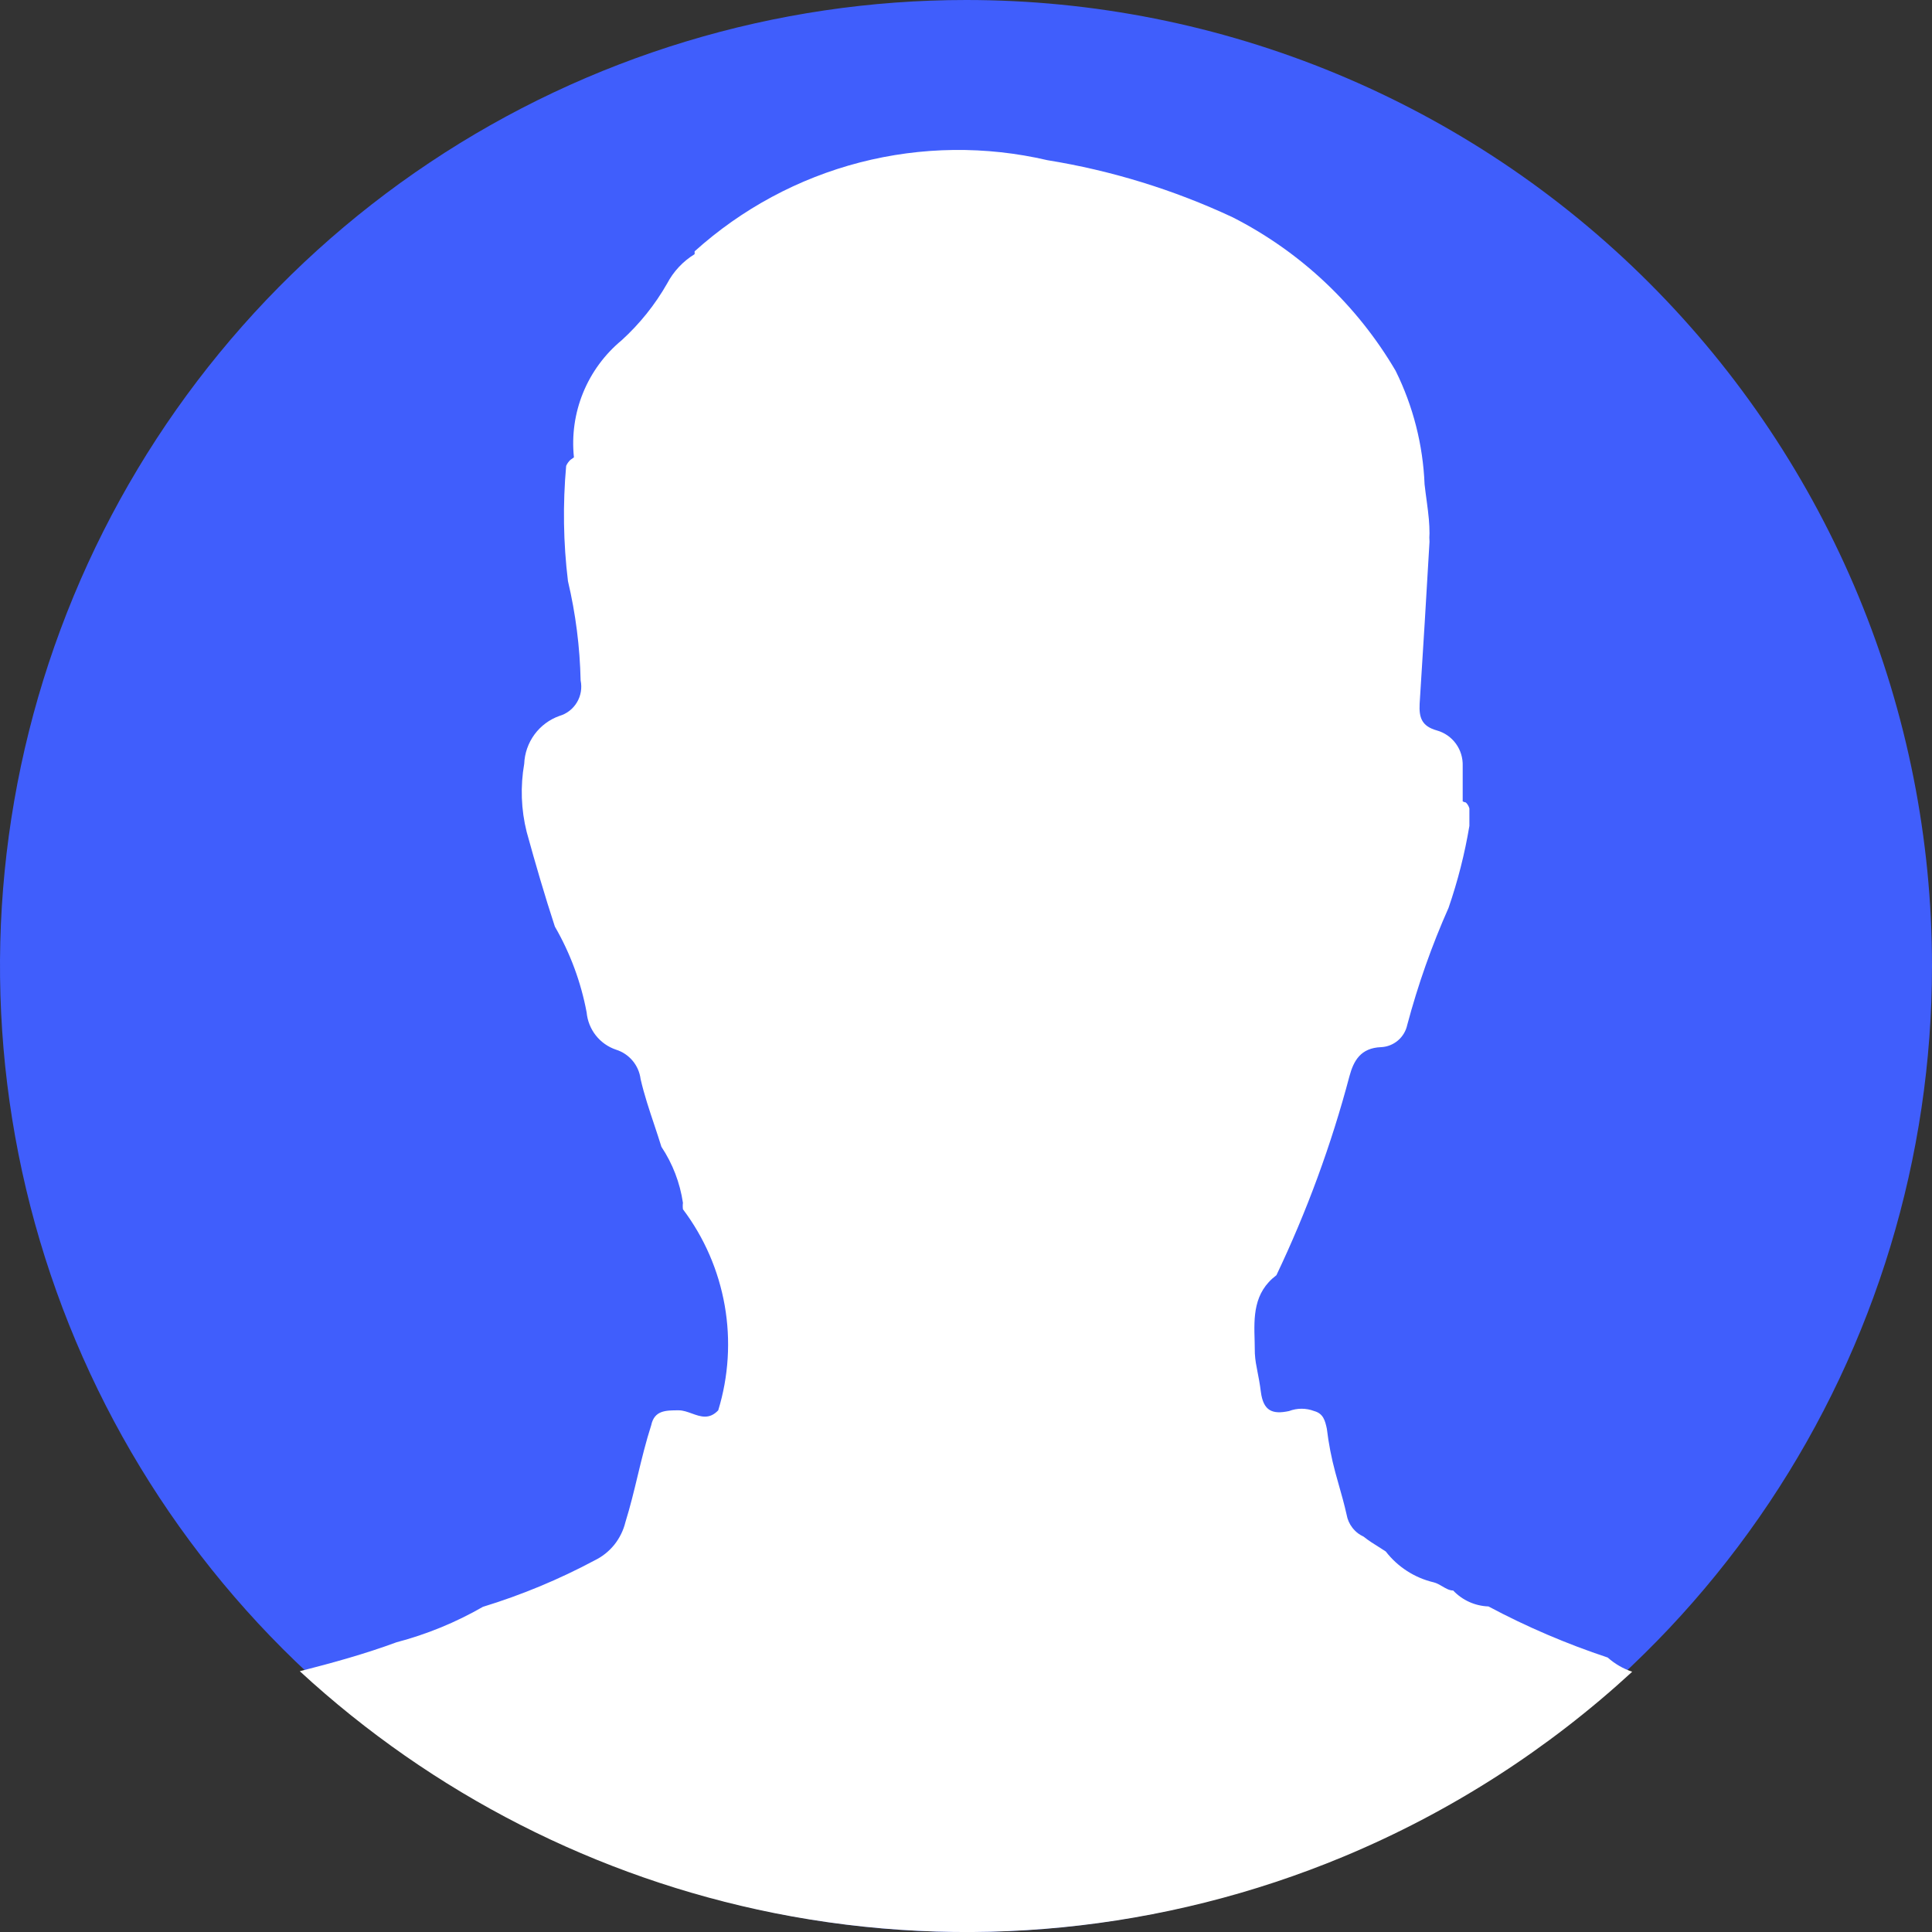 <svg width="45" height="45" viewBox="0 0 45 45" fill="none" xmlns="http://www.w3.org/2000/svg">
<rect x="0" y="0" width="45" height="45" fill="#333333" stroke="none"/>
<path d="M45 22.5C45 26.95 43.68 31.301 41.208 35.001C38.735 38.701 35.22 41.585 31.108 43.288C26.997 44.991 22.472 45.436 18.108 44.567C13.743 43.698 9.734 41.554 6.587 38.407C3.441 35.26 1.299 31.25 0.431 26.885C-0.436 22.52 0.011 17.995 1.715 13.884C3.419 9.773 6.304 6.259 10.005 3.788C13.707 1.317 18.058 -0.002 22.508 1.44178e-06C25.462 1.25242e-06 28.388 0.582 31.117 1.713C33.847 2.844 36.326 4.501 38.415 6.591C40.504 8.68 42.16 11.161 43.29 13.89C44.42 16.62 45.001 19.546 45 22.5Z" fill="#405EFC"/>
<path d="M6.983 38.926C7.743 38.732 8.499 38.524 9.235 38.252C9.939 38.067 10.616 37.79 11.248 37.426C12.149 37.15 13.021 36.788 13.853 36.343C14.03 36.257 14.186 36.132 14.31 35.978C14.433 35.823 14.521 35.644 14.568 35.451C14.679 35.094 14.767 34.73 14.854 34.367C14.949 33.974 15.044 33.582 15.168 33.196C15.242 32.849 15.505 32.849 15.809 32.849C15.91 32.849 16.011 32.886 16.112 32.922C16.316 32.996 16.521 33.07 16.729 32.849C16.971 32.059 17.023 31.222 16.88 30.408C16.737 29.594 16.404 28.825 15.907 28.166C15.902 28.13 15.901 28.093 15.903 28.057C15.904 28.043 15.905 28.03 15.907 28.017C15.838 27.55 15.667 27.104 15.406 26.712C15.354 26.543 15.298 26.377 15.243 26.21C15.124 25.854 15.005 25.5 14.921 25.134C14.901 24.976 14.836 24.827 14.734 24.706C14.632 24.584 14.497 24.495 14.346 24.448C14.161 24.385 13.998 24.27 13.877 24.116C13.756 23.962 13.682 23.776 13.664 23.581C13.532 22.877 13.282 22.201 12.924 21.582C12.686 20.855 12.472 20.12 12.267 19.376C12.137 18.857 12.118 18.317 12.21 17.79C12.22 17.543 12.304 17.305 12.45 17.106C12.597 16.907 12.799 16.757 13.031 16.675C13.202 16.625 13.347 16.512 13.438 16.359C13.53 16.206 13.56 16.024 13.524 15.849C13.507 15.07 13.408 14.294 13.229 13.536C13.12 12.645 13.107 11.745 13.187 10.851C13.21 10.798 13.244 10.751 13.286 10.711L13.368 10.653C13.314 10.142 13.387 9.625 13.581 9.149C13.775 8.674 14.083 8.254 14.478 7.927C14.898 7.545 15.256 7.099 15.538 6.605C15.686 6.323 15.908 6.086 16.179 5.92V5.854C17.279 4.863 18.599 4.153 20.03 3.783C21.46 3.414 22.958 3.396 24.396 3.731C25.888 3.972 27.34 4.42 28.711 5.061C30.29 5.864 31.608 7.105 32.507 8.637C32.915 9.461 33.144 10.362 33.181 11.281C33.211 11.553 33.257 11.824 33.281 12.096C33.29 12.204 33.296 12.312 33.296 12.421C33.291 12.487 33.291 12.553 33.296 12.619C33.222 13.875 33.148 15.139 33.066 16.394C33.05 16.716 33.115 16.915 33.469 17.014C33.646 17.064 33.802 17.172 33.911 17.322C34.02 17.472 34.075 17.654 34.069 17.84V18.666C34.092 18.678 34.117 18.687 34.142 18.691C34.182 18.729 34.211 18.778 34.225 18.831V19.236C34.117 19.884 33.954 20.523 33.74 21.144C33.348 22.026 33.027 22.937 32.778 23.87C32.748 24.012 32.672 24.14 32.562 24.234C32.452 24.328 32.314 24.383 32.17 24.39C31.694 24.407 31.529 24.704 31.431 25.068C31.009 26.663 30.439 28.214 29.73 29.702C29.19 30.111 29.206 30.676 29.223 31.239C29.226 31.335 29.228 31.432 29.228 31.527C29.237 31.688 29.261 31.805 29.289 31.949C29.313 32.072 29.342 32.214 29.368 32.42C29.426 32.866 29.639 32.949 30.025 32.866C30.213 32.794 30.421 32.794 30.609 32.866C30.823 32.924 30.864 33.089 30.905 33.279C30.946 33.622 31.012 33.962 31.102 34.295C31.127 34.388 31.153 34.48 31.179 34.571C31.246 34.807 31.312 35.04 31.365 35.278C31.384 35.389 31.43 35.494 31.499 35.583C31.538 35.633 31.582 35.677 31.632 35.715C31.672 35.744 31.714 35.77 31.759 35.79C31.874 35.883 31.997 35.959 32.12 36.036C32.172 36.069 32.225 36.102 32.277 36.137C32.557 36.498 32.951 36.752 33.395 36.856C33.467 36.874 33.532 36.913 33.596 36.95C33.679 36.999 33.759 37.046 33.847 37.046C34.062 37.273 34.357 37.406 34.669 37.417C35.559 37.892 36.489 38.289 37.446 38.607C37.614 38.756 37.808 38.868 38.017 38.938C36.052 40.748 33.779 42.209 31.291 43.245C27.095 44.991 22.478 45.448 18.024 44.557C13.894 43.73 10.076 41.779 6.983 38.926Z" fill="white"/>
</svg>
